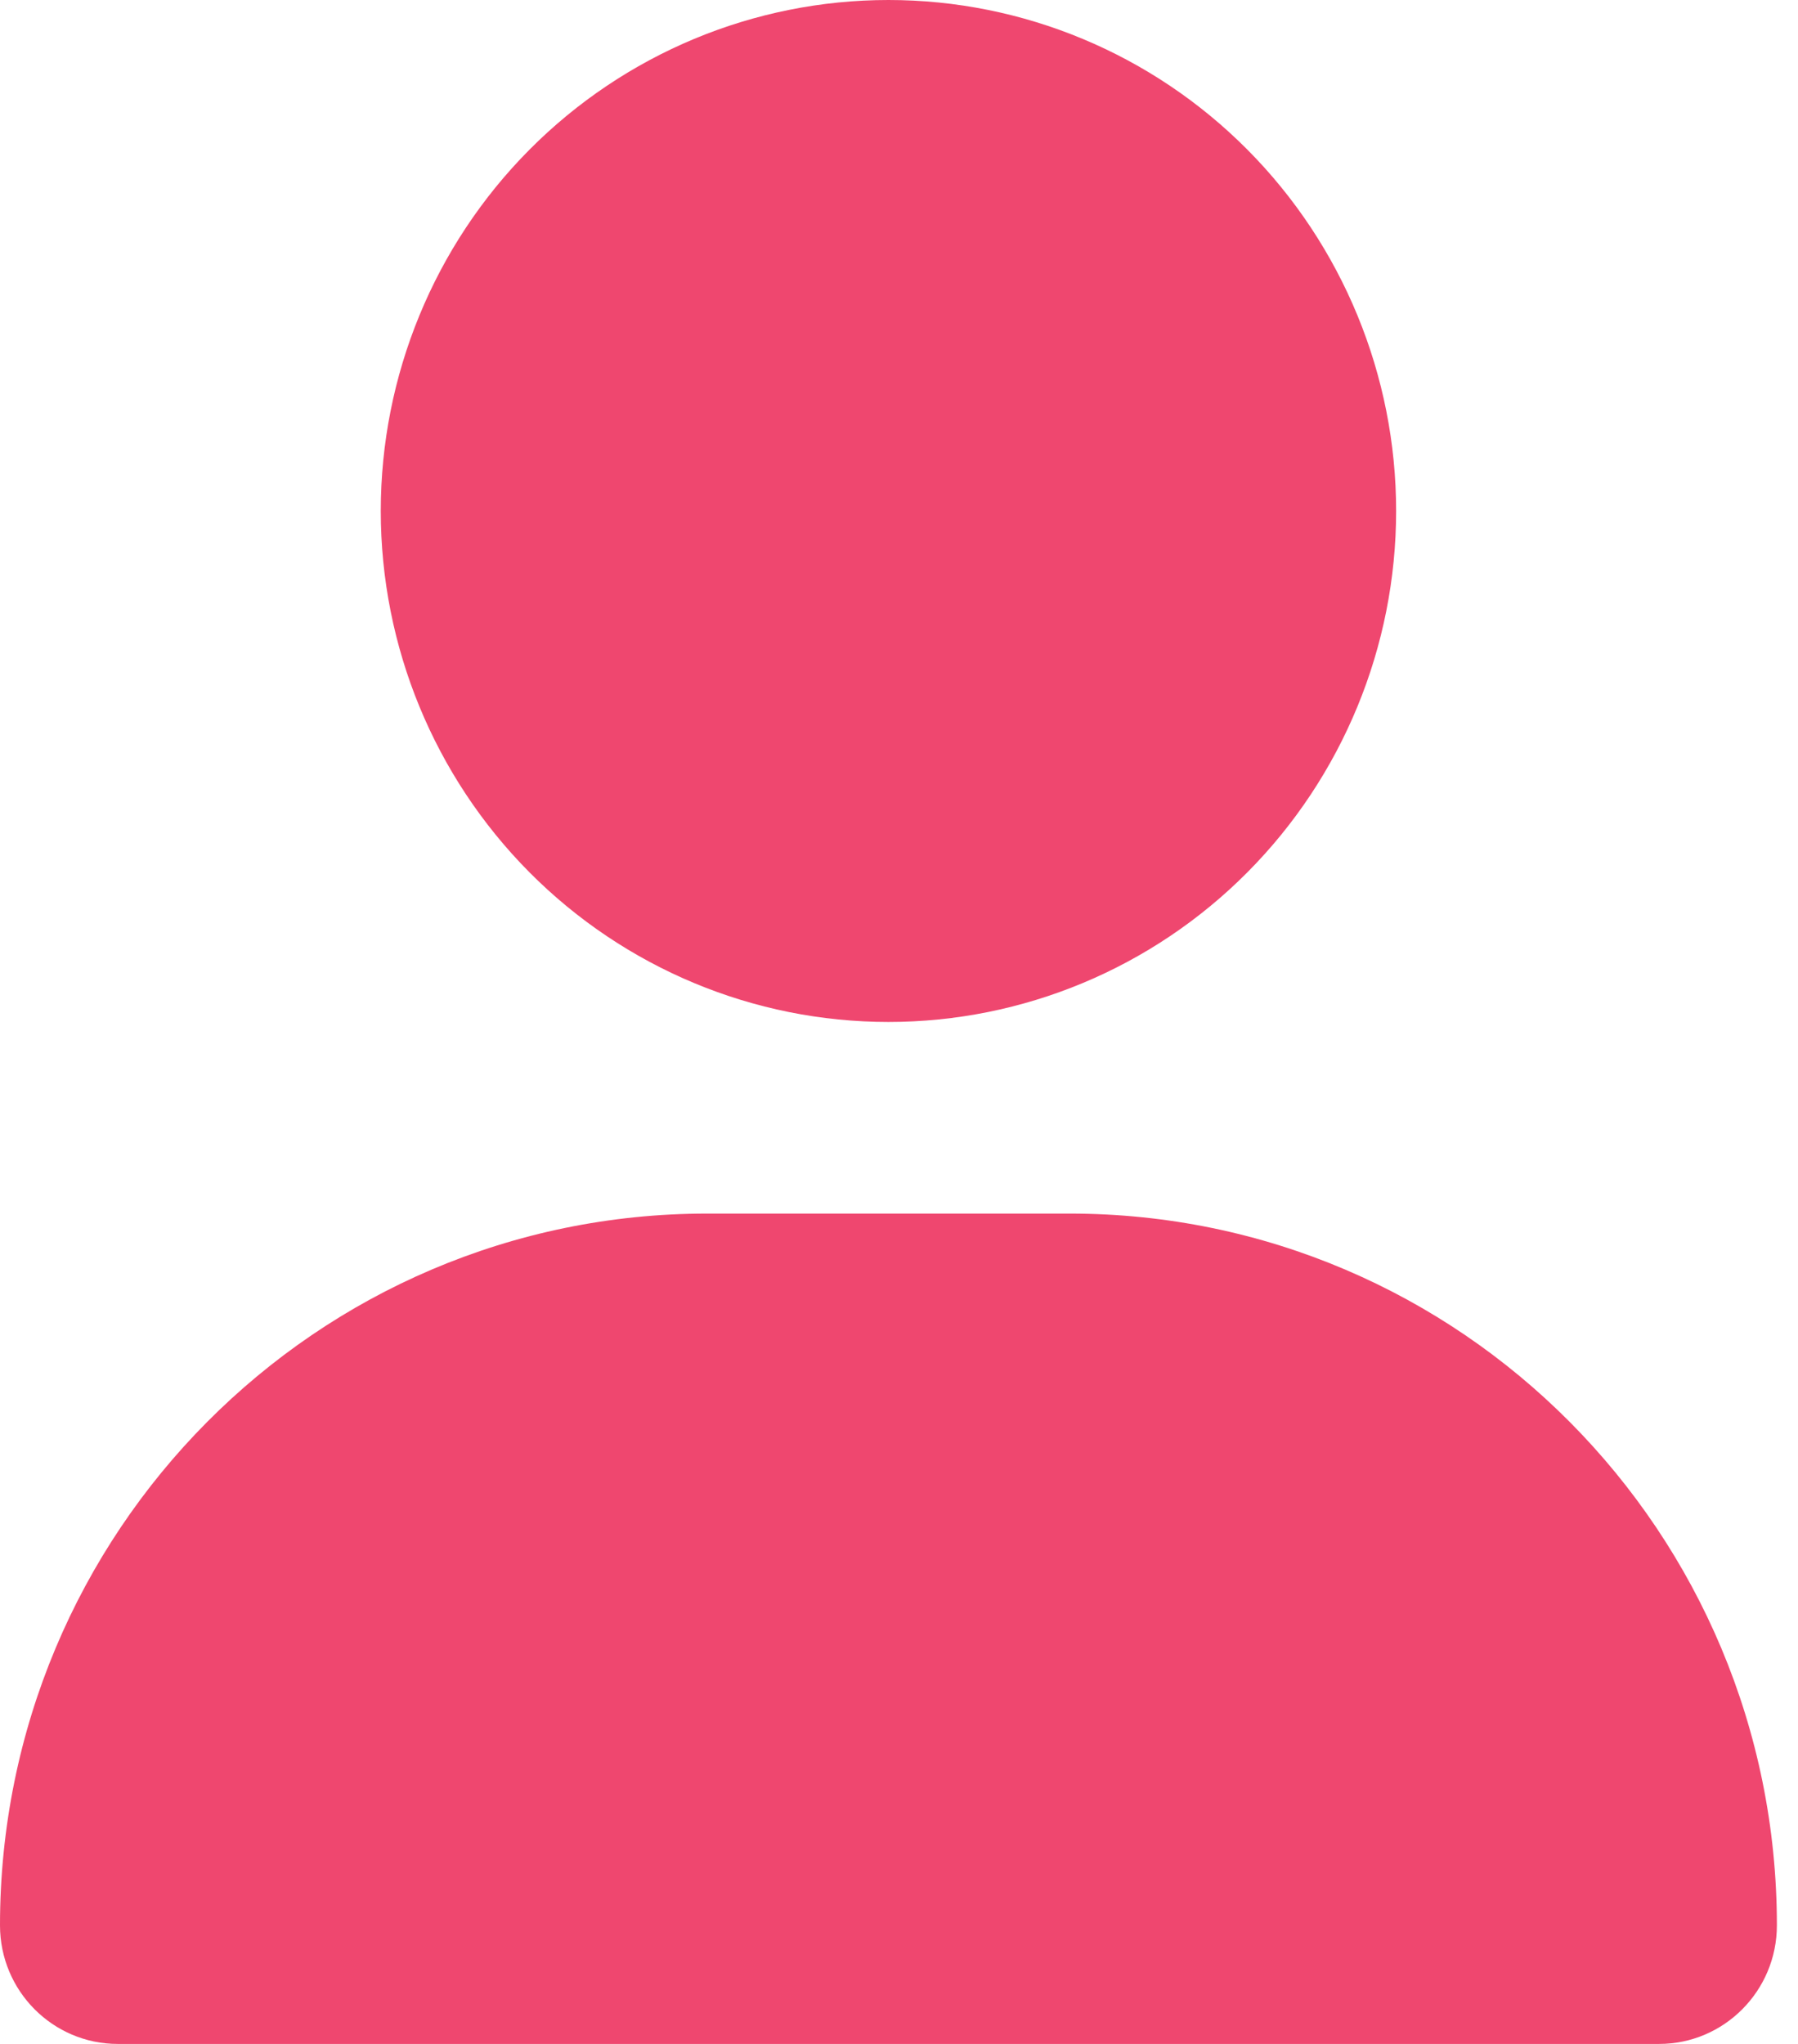 <?xml version="1.0" encoding="utf-8"?>
<!-- Generator: Adobe Illustrator 16.0.3, SVG Export Plug-In . SVG Version: 6.00 Build 0)  -->
<!DOCTYPE svg PUBLIC "-//W3C//DTD SVG 1.1//EN" "http://www.w3.org/Graphics/SVG/1.1/DTD/svg11.dtd">
<svg version="1.1" id="レイヤー_1" xmlns="http://www.w3.org/2000/svg" xmlns:xlink="http://www.w3.org/1999/xlink" x="0px"
	 y="0px" width="66px" height="75px" viewBox="0 0 66 75" enable-background="new 0 0 66 75" xml:space="preserve">
<path fill="#EF476F" d="M13.977,18.75c0-4.973,1.963-9.742,5.458-13.258C22.93,1.976,27.67,0,32.612,0
	c4.943,0,9.683,1.976,13.177,5.492c3.495,3.516,5.459,8.286,5.459,13.258s-1.964,9.742-5.459,13.258
	c-3.494,3.516-8.234,5.492-13.177,5.492s-9.683-1.976-13.178-5.492C15.94,28.492,13.977,23.723,13.977,18.75z M0,70.648
	C0,56.22,11.618,44.531,25.958,44.531h13.308c14.34,0,25.959,11.688,25.959,26.117c0,2.402-1.938,4.352-4.324,4.352H4.324
	C1.937,75,0,73.052,0,70.648z"/>
</svg>
